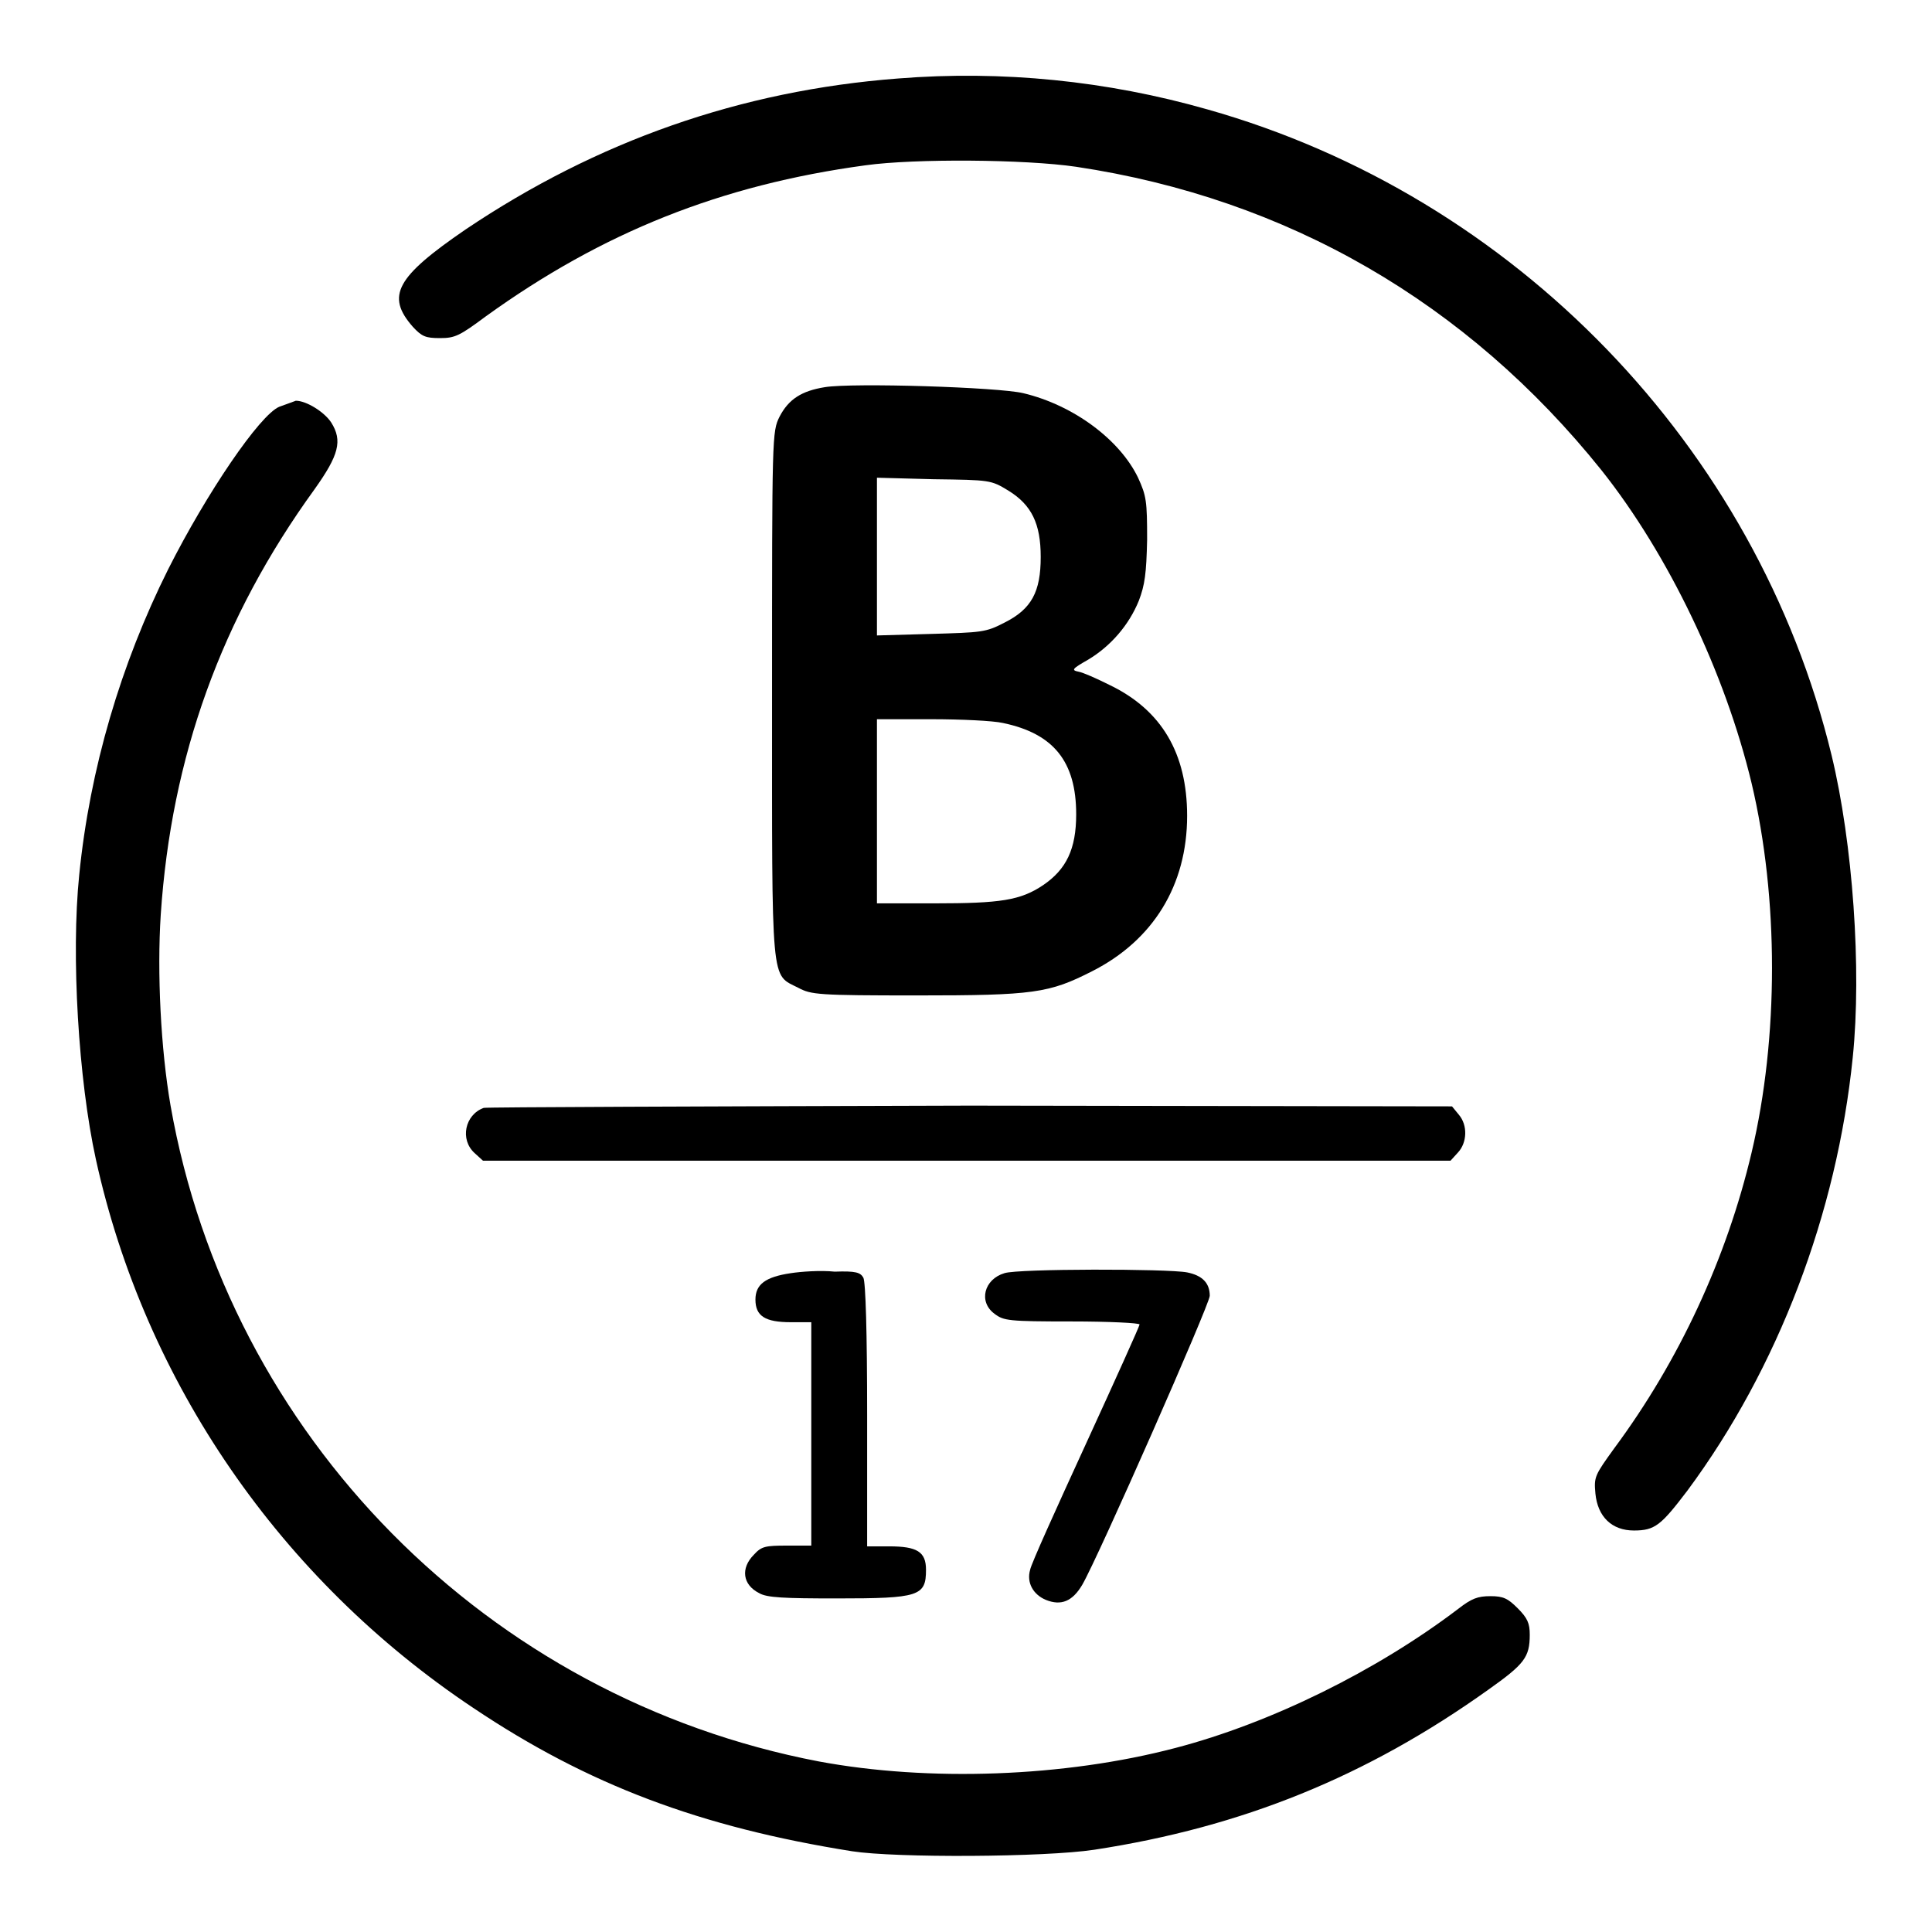 <?xml version="1.0" encoding="utf-8"?>
<!-- Svg Vector Icons : http://www.onlinewebfonts.com/icon -->
<!DOCTYPE svg PUBLIC "-//W3C//DTD SVG 1.1//EN" "http://www.w3.org/Graphics/SVG/1.1/DTD/svg11.dtd">
<svg version="1.1" xmlns="http://www.w3.org/2000/svg" xmlns:xlink="http://www.w3.org/1999/xlink" x="0px" y="0px" viewBox="0 0 256 256" enable-background="new 0 0 256 256" xml:space="preserve">
<g><g><g><path fill="#000000" d="M119,10.4c-20.9,1.6-39.9,8.3-57.3,20c-9.2,6.3-10.6,8.8-7,12.9c1.2,1.3,1.7,1.5,3.6,1.5c2,0,2.6-0.3,6.1-2.9c15.4-11.1,31.1-17.4,50.3-20c6.5-0.9,21.1-0.8,27.9,0.2c28,4.2,51.8,18,69.6,40.2c8.9,11.2,16.4,26.9,19.9,41.5c3.6,15.2,3.6,33.7,0,48.9c-3.3,14-9.6,27.6-18.2,39.2c-2.6,3.6-2.7,3.8-2.5,6c0.3,3.1,2.2,4.9,5.1,4.9c2.8,0,3.6-0.7,7.1-5.3c12-16.2,19.8-36.7,21.9-57.4c1.2-11.7,0-28.4-2.8-40c-9.9-40.9-42-74.1-82.7-85.6C146.7,10.7,132.8,9.3,119,10.4z"/><path fill="#000000" d="M109.3,51.3c-3.1,0.5-4.8,1.6-6,3.9c-1,2-1,2.4-1,36.8c0,39.2-0.2,37,3.5,38.9c1.7,0.9,2.6,1,15.7,1c15.5,0,17.5-0.3,23.2-3.2c8.1-4.1,12.6-11.4,12.6-20.6c0-8.3-3.4-14-10.2-17.3c-1.8-0.9-3.6-1.7-4.2-1.8c-1-0.2-0.8-0.4,1.3-1.6c3-1.8,5.4-4.6,6.7-7.8c0.8-2.1,1-3.6,1.1-8.1c0-5.1-0.1-5.8-1.2-8.2c-2.4-5-8.5-9.6-15.2-11.2C132.3,51.3,113,50.7,109.3,51.3z M133.6,65c3.1,1.9,4.3,4.4,4.3,8.8c0,4.6-1.2,6.9-4.8,8.7c-2.5,1.3-3,1.3-9.8,1.5l-7.1,0.2V73.8V63.3l7.5,0.2C131.2,63.6,131.3,63.6,133.6,65z M132.9,95.8c6.7,1.4,9.7,5.1,9.7,12.1c0,4.6-1.3,7.3-4.4,9.4c-3,2-5.6,2.4-14.4,2.4h-7.6v-12.2V95.3h7.2C127.3,95.3,131.6,95.5,132.9,95.8z"/><path fill="#000000" d="M37,53.9c-2.6,1.1-9.6,11.4-14.7,21.5C16,88,11.9,101.9,10.5,115.9c-1.1,10.7-0.1,27.2,2.2,37.7c6.5,29.6,24.5,55.7,50,72.7c15.2,10.2,30.1,15.8,50.2,19c5.8,0.9,25.5,0.8,32.1-0.2c19.6-3,36.1-9.7,52.2-21.2c4.8-3.4,5.5-4.3,5.5-7.3c0-1.5-0.3-2.2-1.6-3.5c-1.3-1.3-1.9-1.6-3.6-1.6c-1.7,0-2.5,0.3-4.3,1.7c-10.8,8.2-24.8,15.1-37.4,18.4c-14.8,3.9-32.8,4.5-47.3,1.8c-43.9-8.4-78.2-43.1-85.9-86.9c-1.3-7.5-1.8-17.6-1.3-25.3c1.4-20.9,8-39.3,20.4-56.4c3.2-4.5,3.7-6.4,2.2-8.8c-0.9-1.4-3.3-2.9-4.7-2.9C38.7,53.3,37.8,53.6,37,53.9z"/><path fill="#000000" d="M64.1,146.8c-2.5,0.9-3.2,4.2-1.2,6l1.1,1H128h64.2l1-1.1c1.2-1.3,1.3-3.6,0.1-5l-0.9-1.1l-63.9-0.1C93.5,146.6,64.4,146.7,64.1,146.8z"/><path fill="#000000" d="M104.8,168.7c-3.4,0.5-4.7,1.5-4.7,3.5c0,2.2,1.3,3,4.7,3h2.7v14.8v14.8h-3.2c-2.9,0-3.4,0.1-4.4,1.2c-1.8,1.8-1.5,4,0.7,5.1c1,0.6,3.3,0.7,10.3,0.7c10.9,0,11.8-0.3,11.8-3.8c0-2.4-1.2-3.1-4.9-3.1h-2.9v-17.4c0-11-0.2-17.6-0.5-18.2c-0.4-0.7-1-0.9-3.8-0.8C108.7,168.3,106.1,168.5,104.8,168.7z"/><path fill="#000000" d="M133.1,168.7c-2.7,0.8-3.5,3.8-1.3,5.4c1.2,0.9,1.8,1,10.2,1c4.9,0,9,0.2,9,0.4c0,0.2-3.2,7.3-7.1,15.8c-3.9,8.5-7.3,16-7.4,16.7c-0.5,1.7,0.4,3.3,2.1,4c2,0.8,3.5,0.2,4.8-2c2.1-3.6,16.9-37.2,16.9-38.3c0-1.7-1-2.7-3-3.1C154.7,168.1,134.9,168.1,133.1,168.7z"/></g></g></g>
</svg>